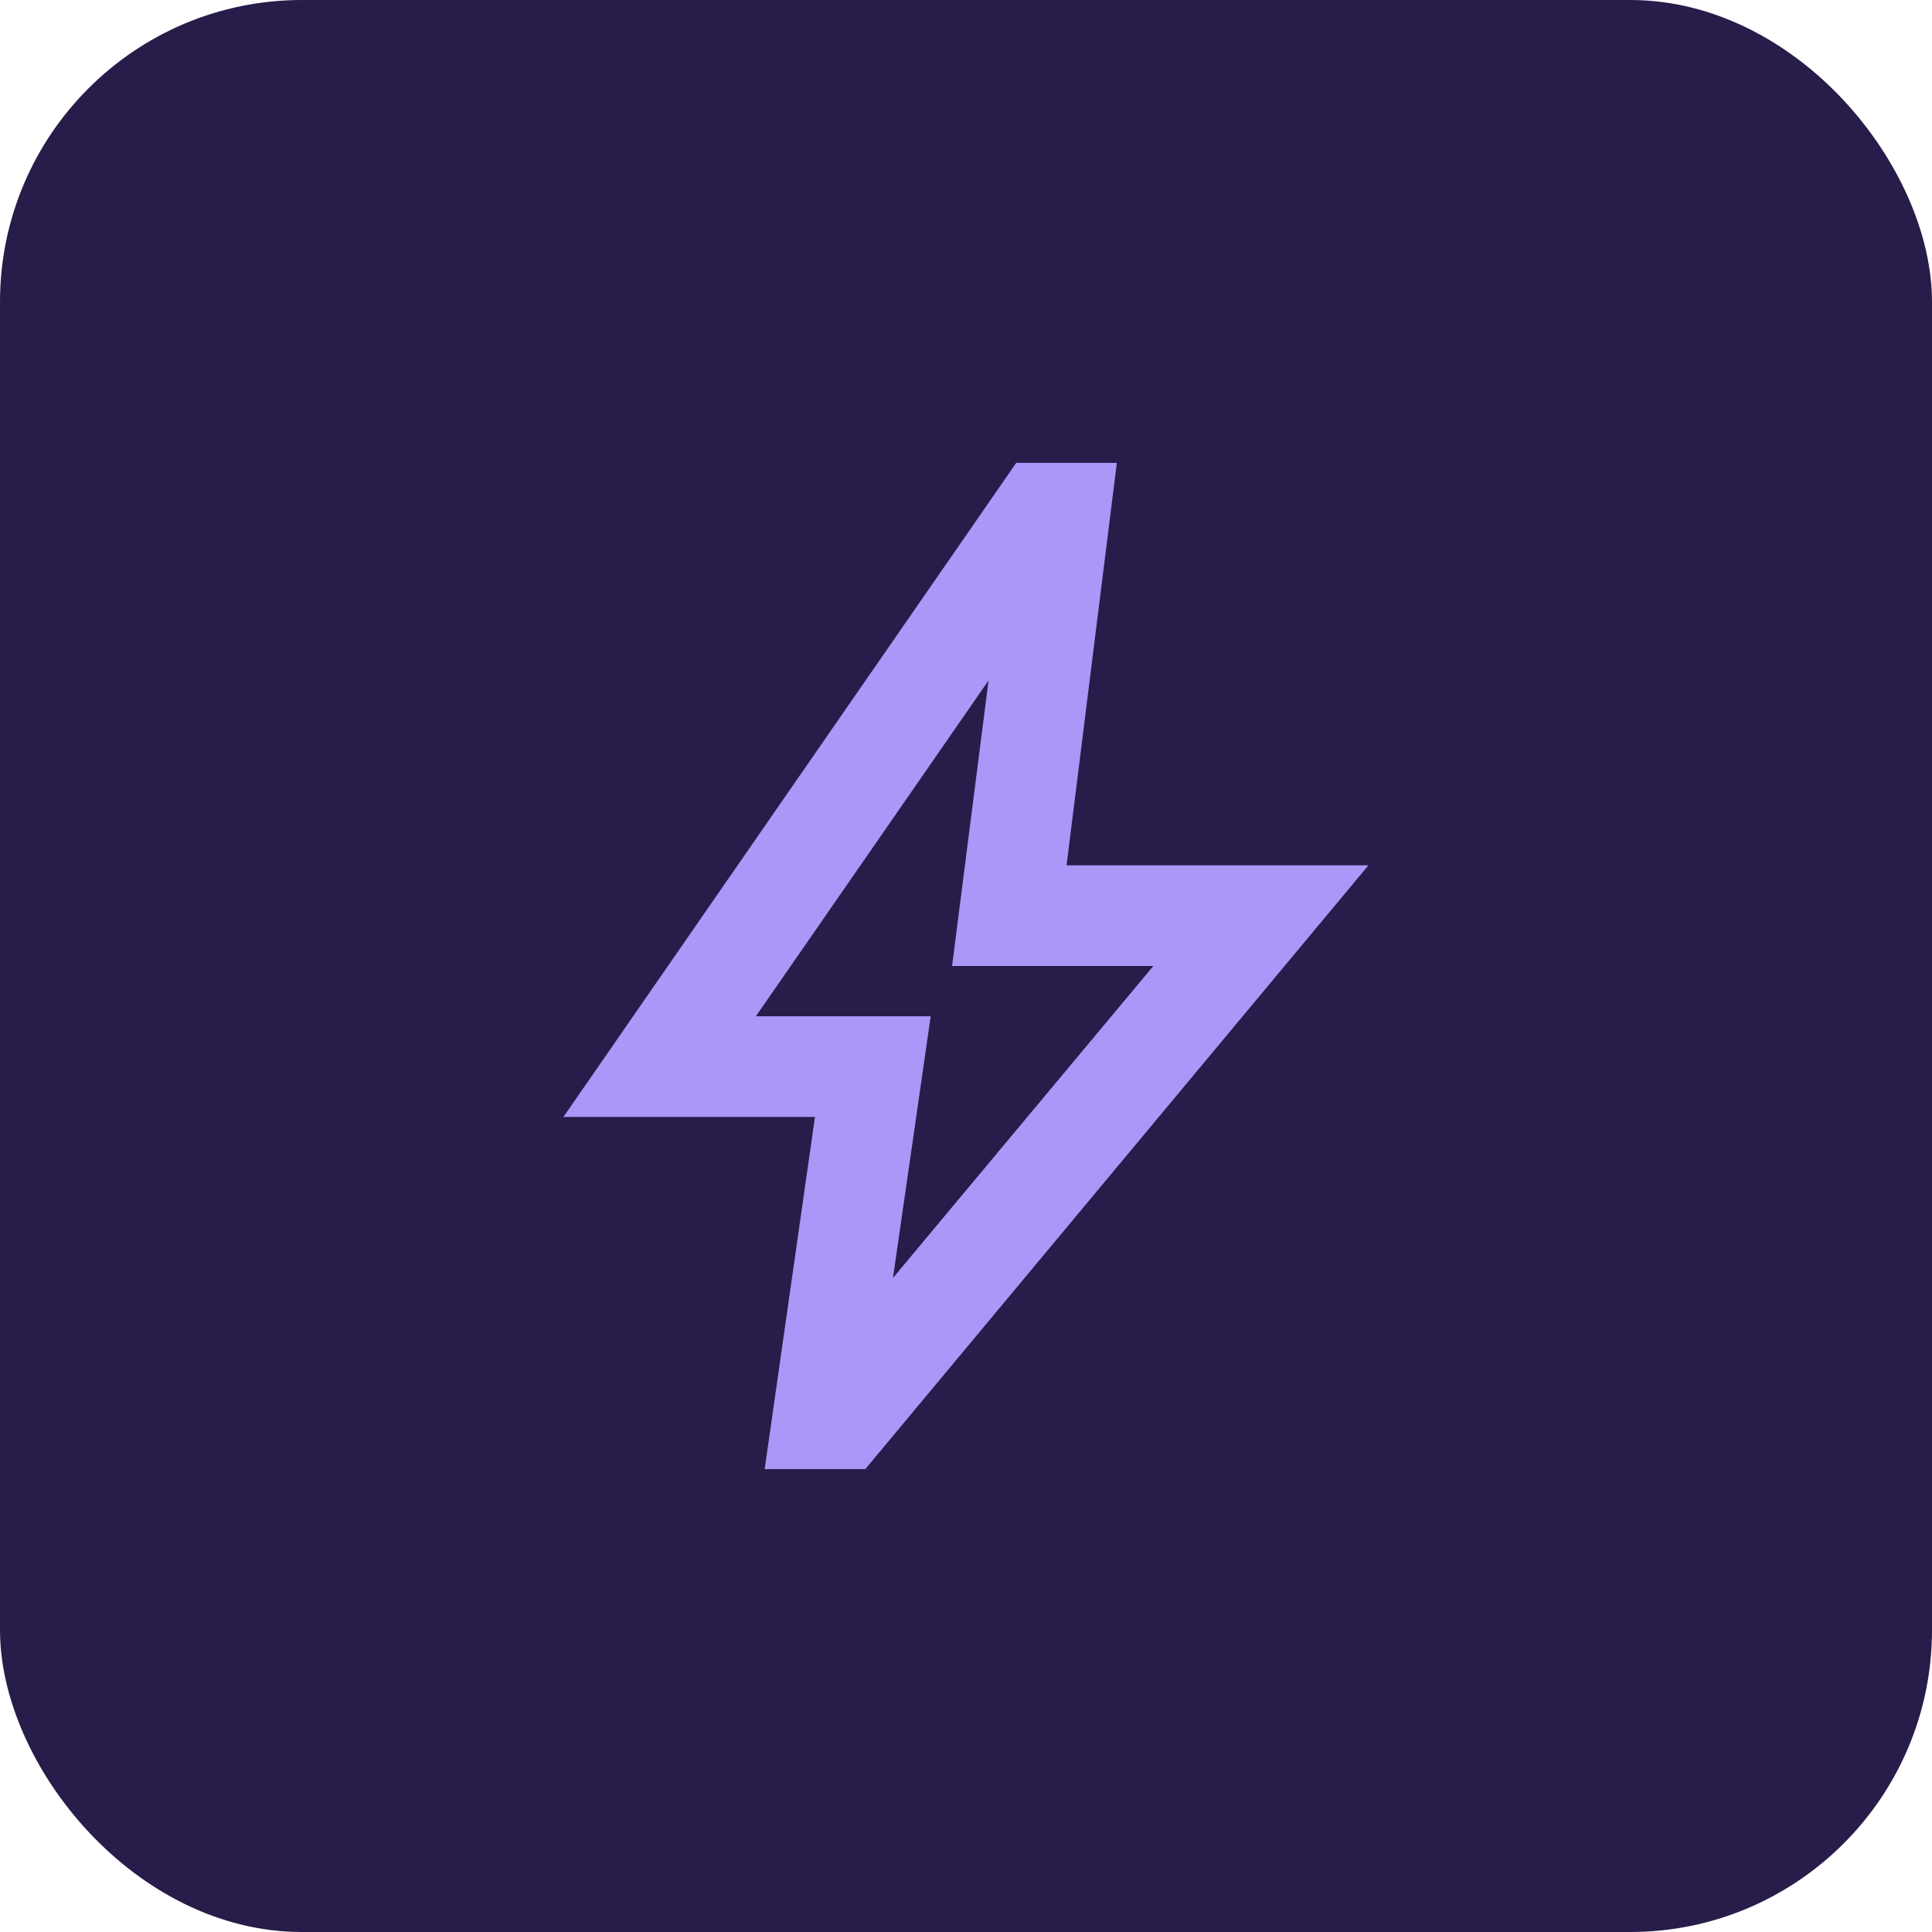<svg width="64" height="64" viewBox="0 0 64 64" fill="none" xmlns="http://www.w3.org/2000/svg">
<rect width="64" height="64" rx="10" fill="#281C4A"/>
<mask id="mask0_1965_1072" style="mask-type:alpha" maskUnits="userSpaceOnUse" x="12" y="12" width="40" height="40">
<rect x="12" y="12" width="40" height="40" fill="#D9D9D9"/>
</mask>
<g mask="url(#mask0_1965_1072)">
<path d="M29.581 42.333L38.206 32H31.539L32.747 22.541L25.039 33.666H30.831L29.581 42.333ZM25.331 48.666L26.997 37H18.664L33.664 15.333H36.997L35.331 28.666H45.331L28.664 48.666H25.331Z" fill="#AA97F8"/>
</g>
</svg>
